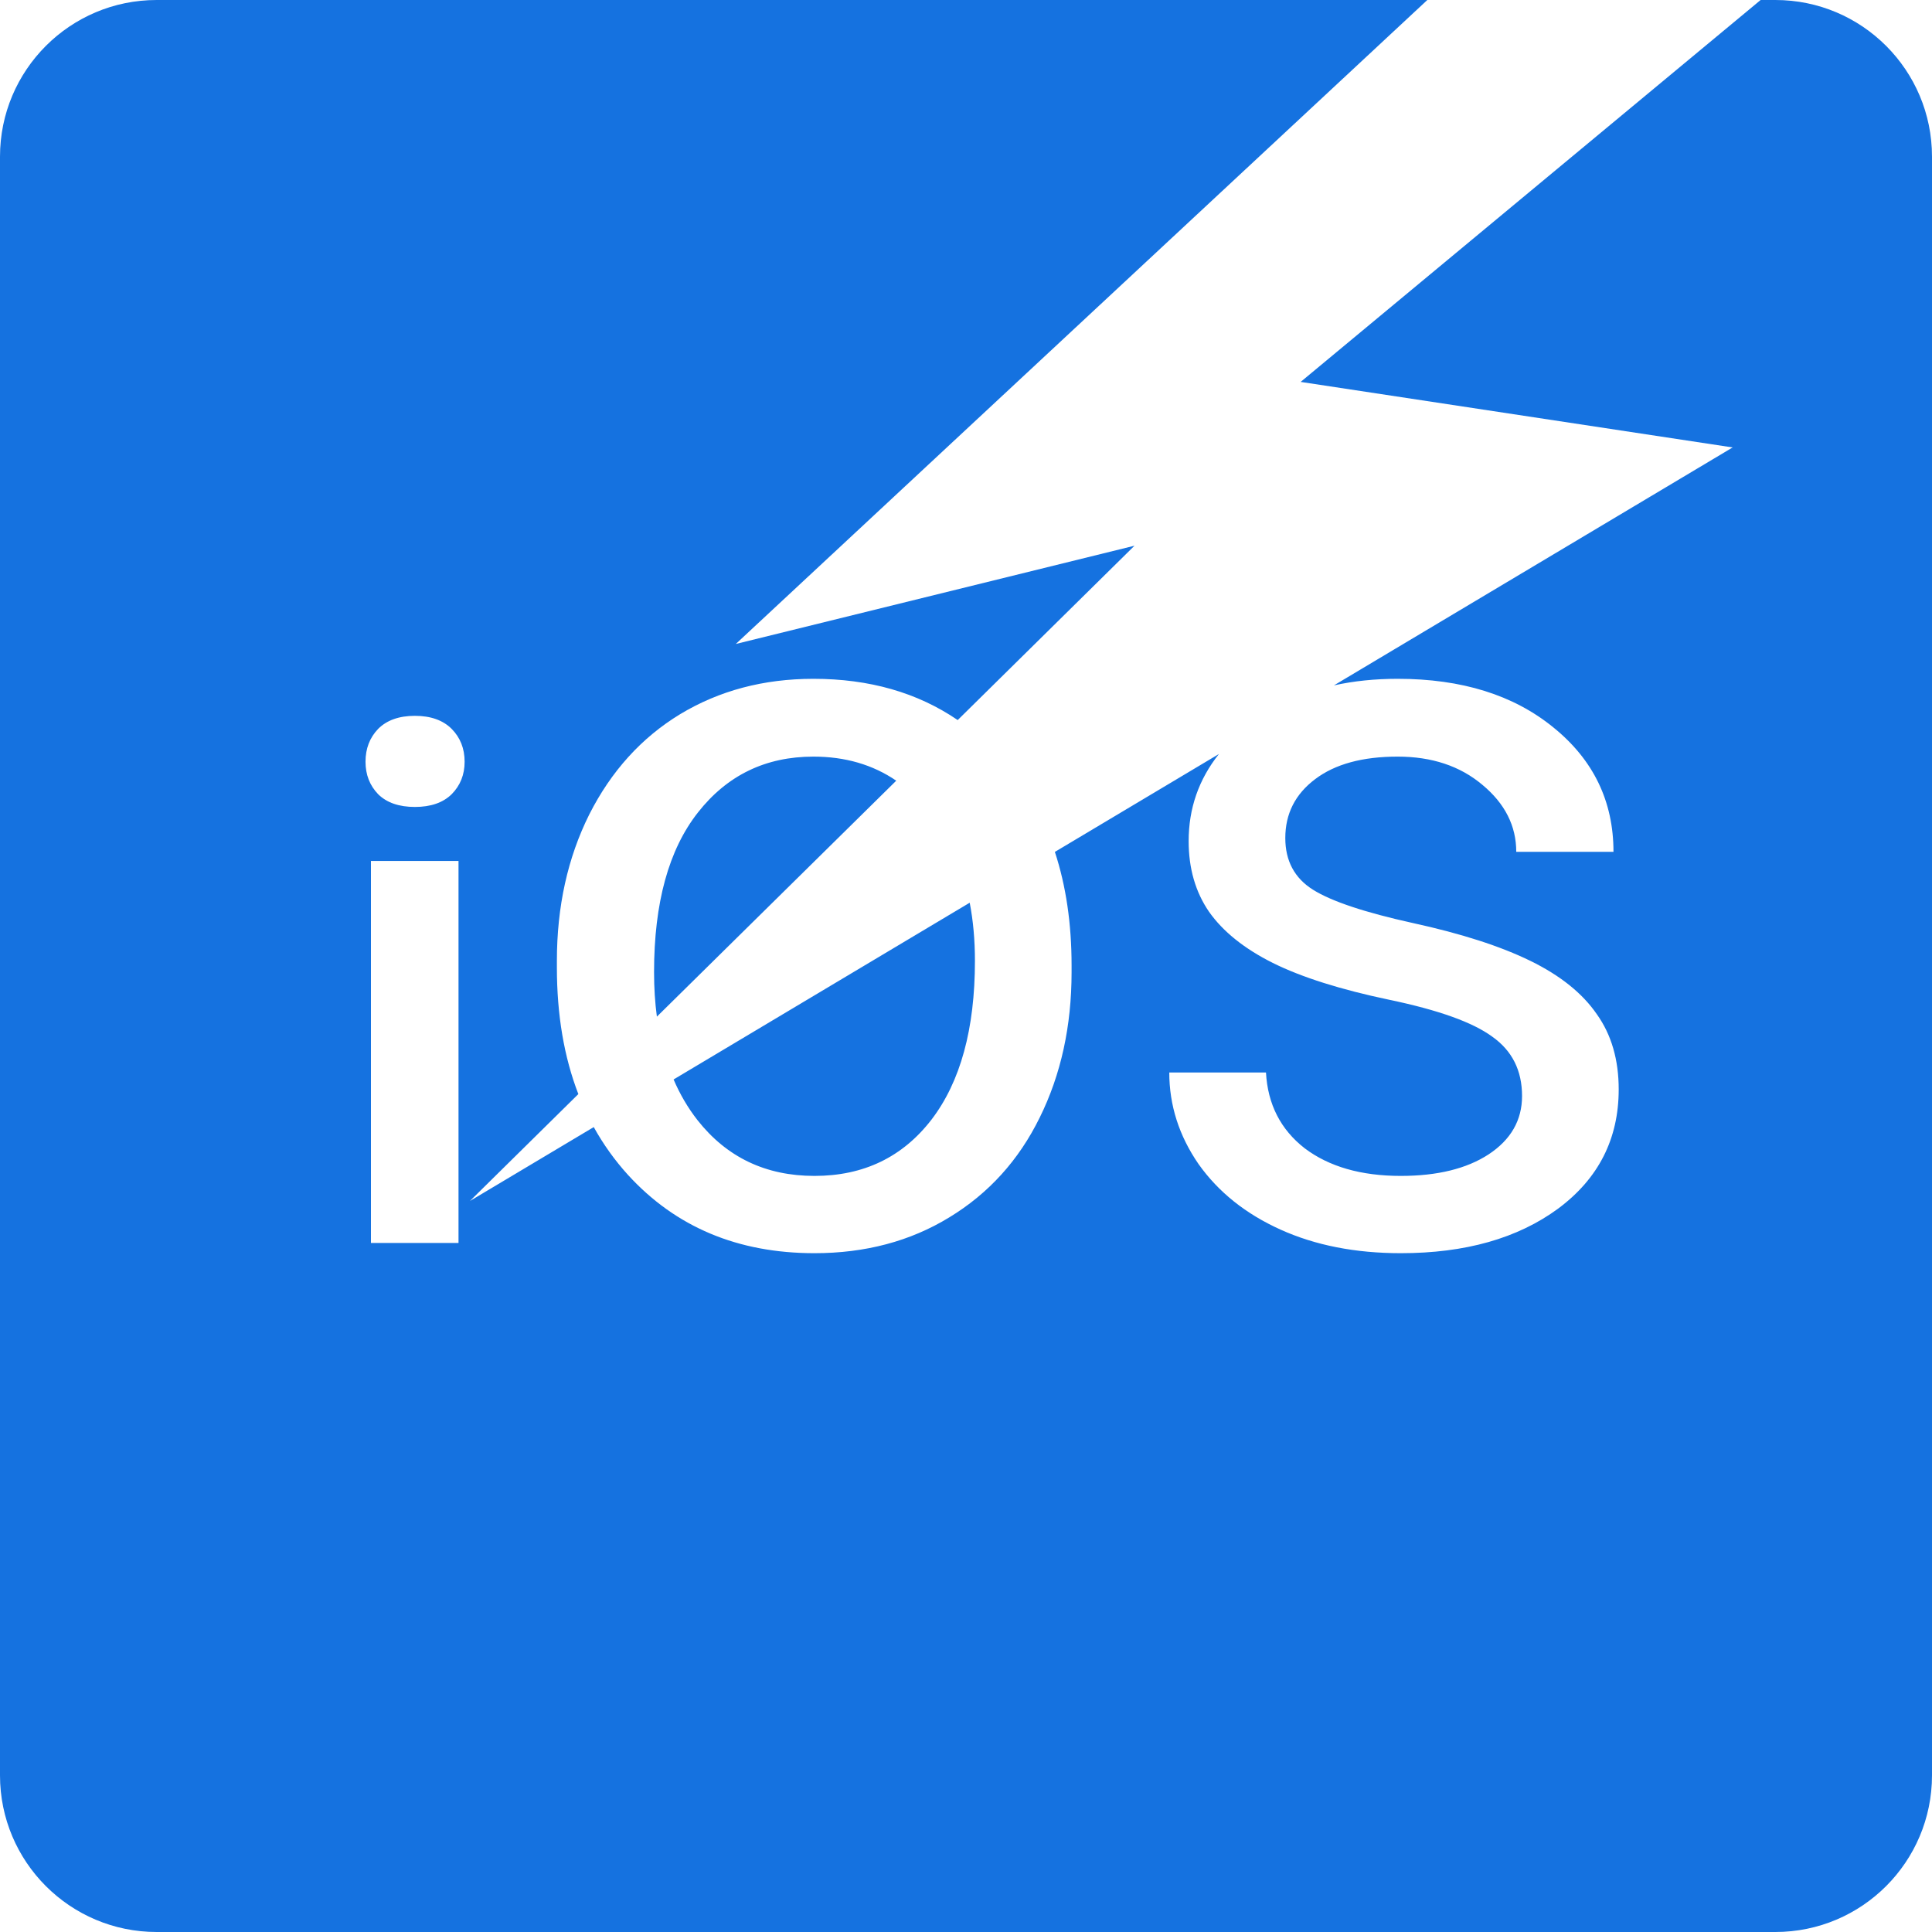 <svg width="37" height="37" viewBox="0 0 37 37" fill="none" xmlns="http://www.w3.org/2000/svg">
<path fill-rule="evenodd" clip-rule="evenodd" d="M14.091 12.333L27.335 0H3C1.343 0 0 1.343 0 3V34C0 35.657 1.343 37 3 37H34C35.657 37 37 35.657 37 34V3C37 1.343 35.657 0 34 0H33.718L24.909 7.314L33.182 8.569L25.546 13.126C25.924 13.042 26.331 13 26.767 13C27.994 13 28.988 13.31 29.749 13.931C30.516 14.552 30.9 15.346 30.9 16.314H29.038C29.038 15.817 28.822 15.389 28.388 15.029C27.961 14.67 27.421 14.49 26.767 14.49C26.093 14.49 25.566 14.634 25.186 14.922C24.805 15.209 24.615 15.585 24.615 16.049C24.615 16.487 24.792 16.817 25.145 17.039C25.499 17.261 26.136 17.474 27.057 17.677C27.984 17.879 28.735 18.121 29.309 18.402C29.883 18.683 30.306 19.023 30.58 19.422C30.86 19.814 31 20.294 31 20.863C31 21.811 30.613 22.572 29.839 23.147C29.065 23.716 28.061 24 26.827 24C25.959 24 25.192 23.85 24.525 23.549C23.858 23.248 23.334 22.83 22.954 22.294C22.58 21.752 22.393 21.167 22.393 20.539H24.245C24.278 21.147 24.525 21.631 24.985 21.99C25.452 22.343 26.066 22.52 26.827 22.52C27.527 22.52 28.088 22.382 28.508 22.108C28.935 21.827 29.149 21.454 29.149 20.99C29.149 20.5 28.958 20.121 28.578 19.853C28.204 19.578 27.547 19.343 26.607 19.147C25.673 18.951 24.929 18.716 24.375 18.441C23.828 18.167 23.421 17.84 23.154 17.461C22.894 17.082 22.764 16.631 22.764 16.108C22.764 15.482 22.957 14.927 23.344 14.44L20.202 16.315C20.415 16.963 20.522 17.688 20.522 18.49V18.618C20.522 19.65 20.319 20.578 19.912 21.402C19.511 22.219 18.934 22.856 18.18 23.314C17.433 23.771 16.572 24 15.598 24C14.13 24 12.94 23.5 12.026 22.5C11.772 22.22 11.554 21.915 11.371 21.585L9 23L11.076 20.953C10.802 20.243 10.665 19.435 10.665 18.529V18.402C10.665 17.363 10.871 16.428 11.285 15.598C11.705 14.768 12.286 14.127 13.026 13.677C13.774 13.226 14.624 13 15.578 13C16.648 13 17.569 13.263 18.341 13.79L21.727 10.451L14.091 12.333ZM17.164 14.951C16.714 14.644 16.186 14.49 15.578 14.49C14.664 14.49 13.927 14.846 13.367 15.559C12.806 16.271 12.526 17.291 12.526 18.618C12.526 18.917 12.544 19.201 12.58 19.47L17.164 14.951ZM12.9 20.673C13.022 20.957 13.174 21.217 13.357 21.451C13.917 22.163 14.664 22.52 15.598 22.52C16.539 22.52 17.286 22.16 17.84 21.441C18.394 20.716 18.671 19.703 18.671 18.402C18.671 18.005 18.638 17.633 18.571 17.288L12.9 20.673ZM8.781 23.804H7.104V16.488H8.781V23.804ZM7 14.588C7 14.336 7.081 14.126 7.242 13.959C7.407 13.793 7.642 13.709 7.946 13.709C8.249 13.709 8.484 13.793 8.65 13.959C8.815 14.126 8.898 14.336 8.898 14.588C8.898 14.836 8.815 15.043 8.65 15.21C8.484 15.373 8.249 15.454 7.946 15.454C7.642 15.454 7.407 15.373 7.242 15.21C7.081 15.043 7 14.836 7 14.588Z" fill="#1572E0"/>
</svg>
